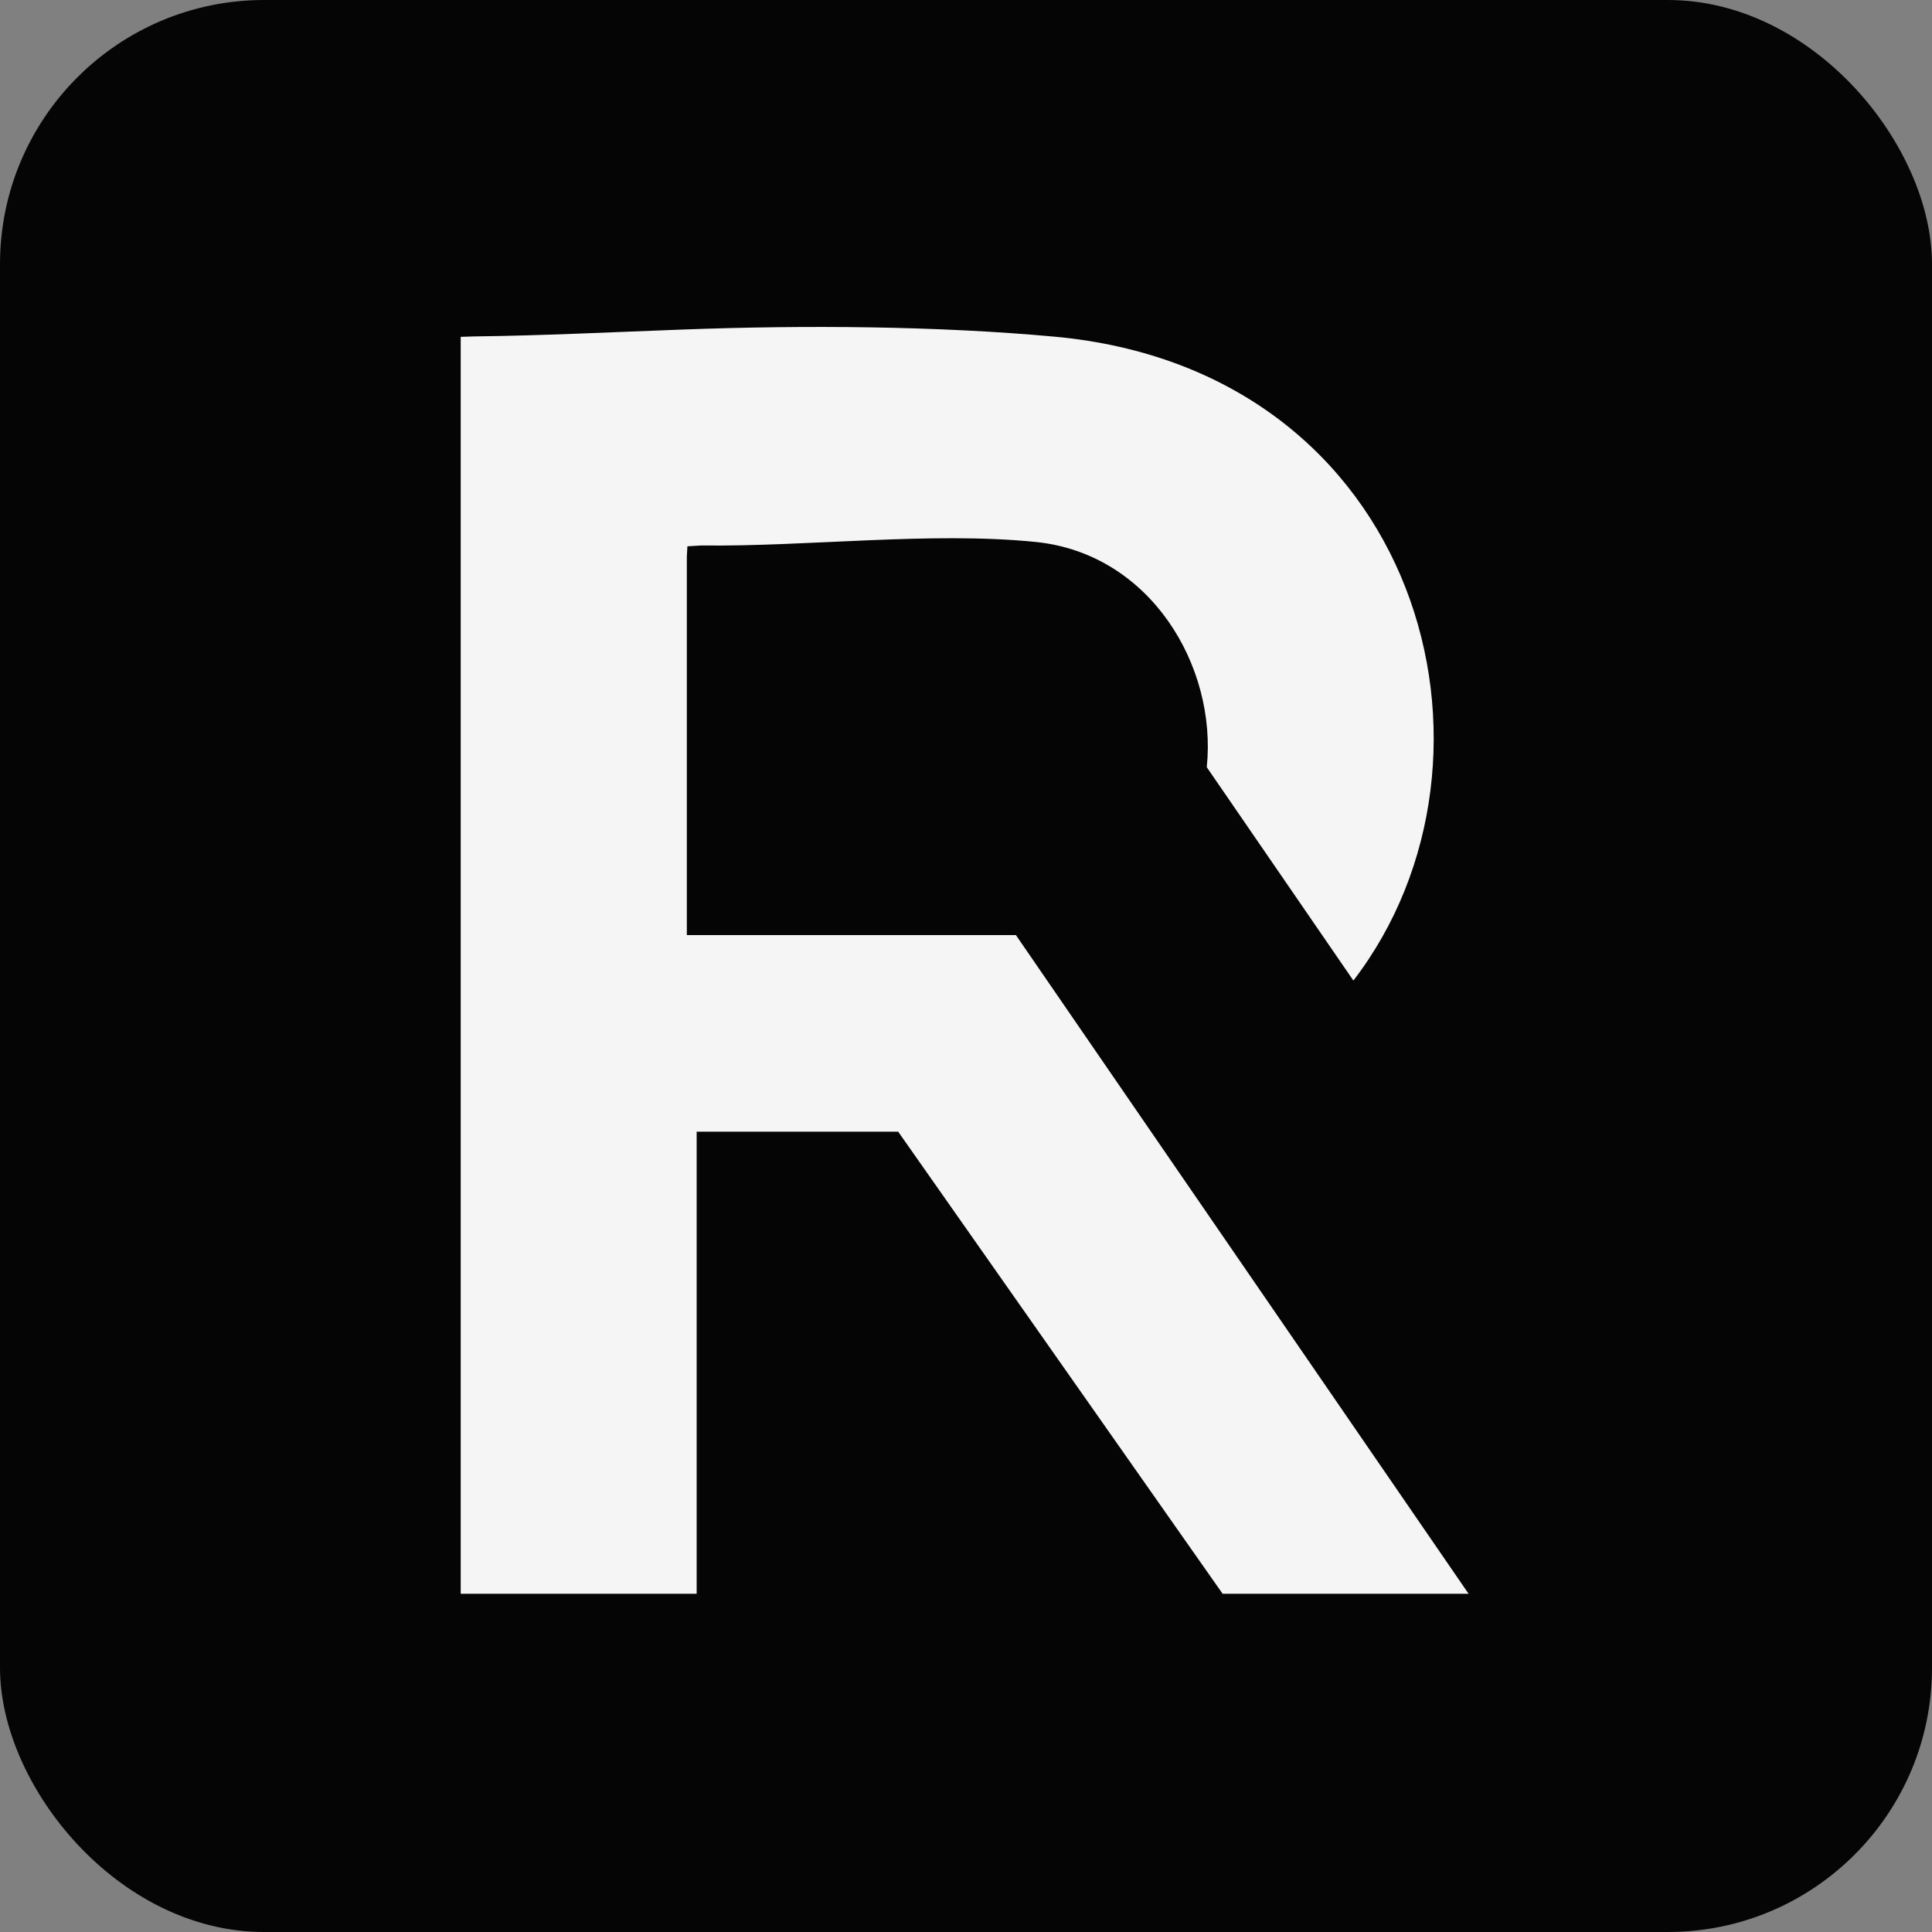 <svg xmlns="http://www.w3.org/2000/svg" width="512" height="512" viewBox="0 0 512 512">
  <rect x="0" y="0" width="512" height="512" fill="#808080" stroke="none"/>
  <g id="Raggruppa_8295" data-name="Raggruppa 8295" transform="translate(10886 9594)">
    <rect id="Rettangolo_4849" data-name="Rettangolo 4849" width="512" height="512" rx="70" transform="translate(-10886 -9594)" fill="#050505"/>
    <path id="Tracciato_94608" data-name="Tracciato 94608" d="M147.131,161.156H59.925V60.851l.153-2.726,3.659-.215c28.054.356,60.914-3.738,88.642-.933,30.374,3.075,48.09,32.891,45.334,59.692l38.857,56.543c45.321-58.968,17.968-161.747-79.28-170.648C126.376-.265,91.472-.523,58.925.68,39.551,1.4,21.54,2.3,3.505,2.509L0,2.62v333.1H62.528V213.267H115.94L201.918,335.72H267.1Z" transform="translate(-10763.907 -9507.353)" fill="#f5f5f5"/>
  </g>
</svg>
